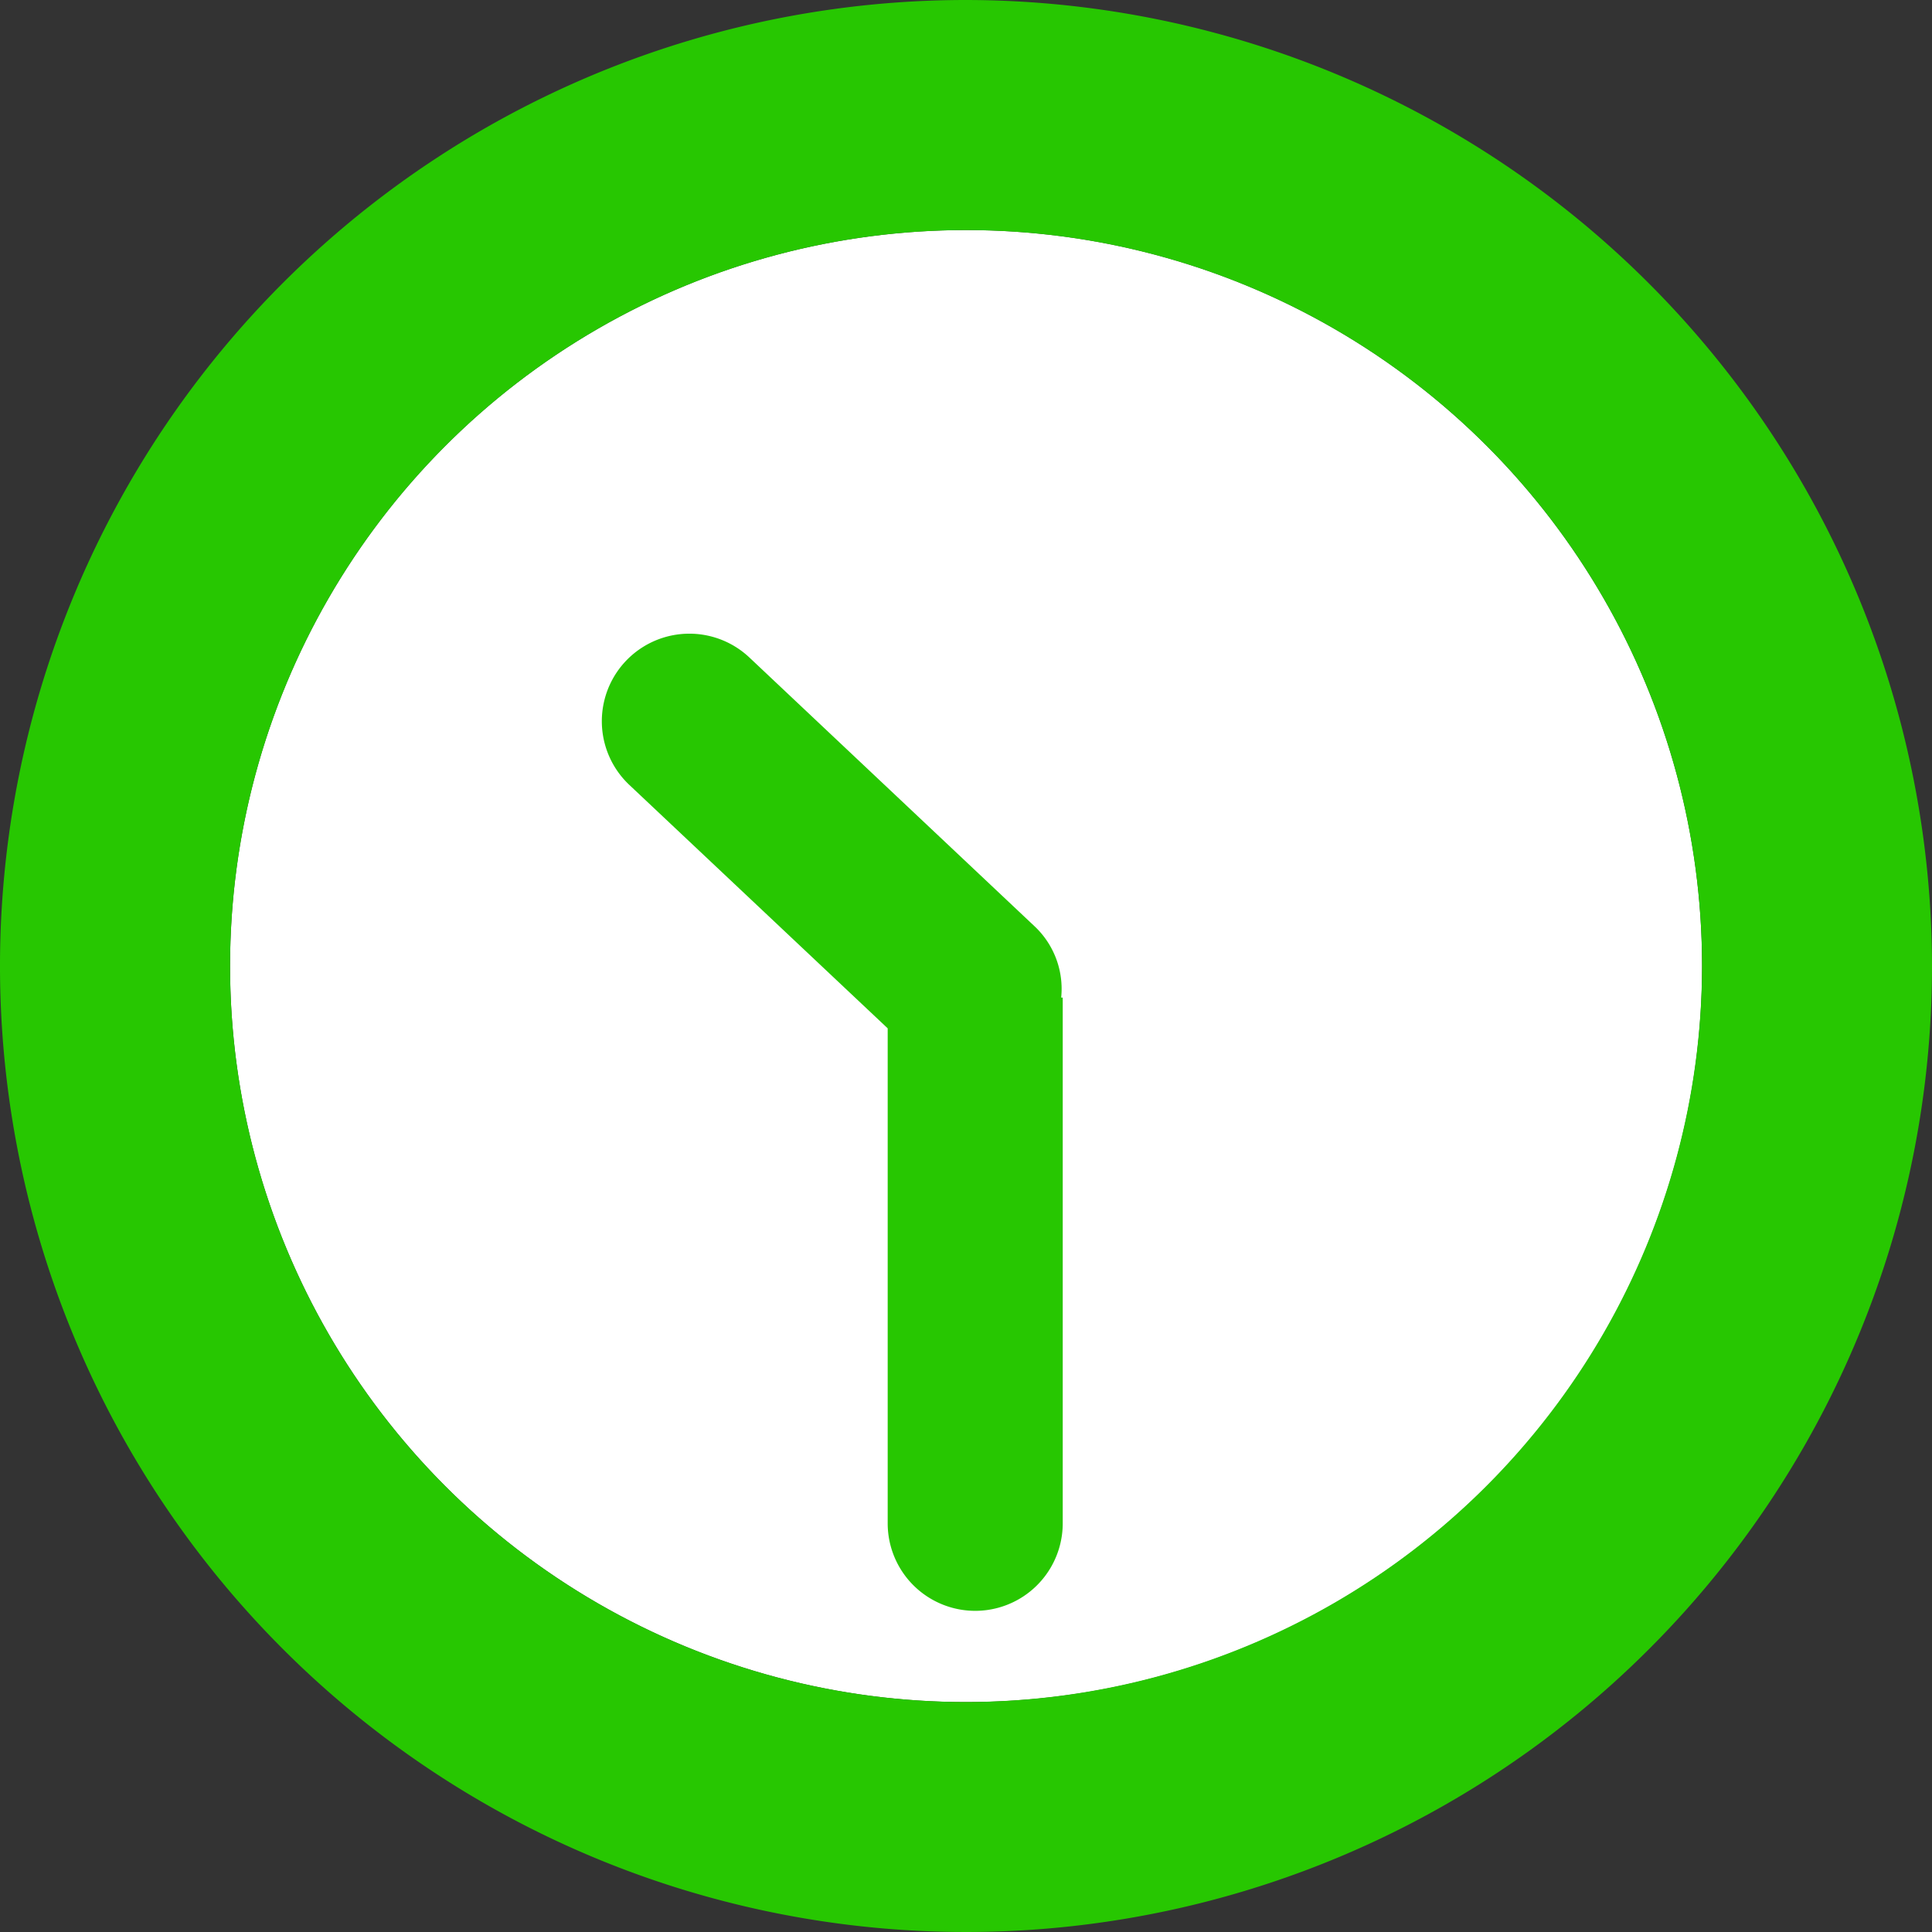<svg xmlns="http://www.w3.org/2000/svg" width="30" height="30" viewBox="0 0 30 30">
  <rect x="0" y="0" width="30" height="30" fill="#333333" stroke="none"/>
  <g id="img_1030" transform="translate(-483.79 -884.346)">
    <circle id="楕円形_87" data-name="楕円形 87" cx="11.429" cy="11.429" r="11.429" transform="translate(487.362 887.918)" fill="#fff"/>
    <g id="グループ_157" data-name="グループ 157">
      <path id="パス_189" data-name="パス 189" d="M498.79,884.346a15,15,0,1,0,15,15A15.017,15.017,0,0,0,498.79,884.346Zm0,26.429a11.428,11.428,0,1,1,11.429-11.429A11.442,11.442,0,0,1,498.79,910.775Z" fill="#27C701"/>
      <path id="パス_190" data-name="パス 190" d="M499.867,898.741l-4.439-4.184a1.359,1.359,0,0,0-1.867,1.976l4.013,3.781V908a1.359,1.359,0,0,0,2.718,0v-8.164h-.024A1.334,1.334,0,0,0,499.867,898.741Z" fill="#27C701"/>
    </g>
  </g>
</svg>
